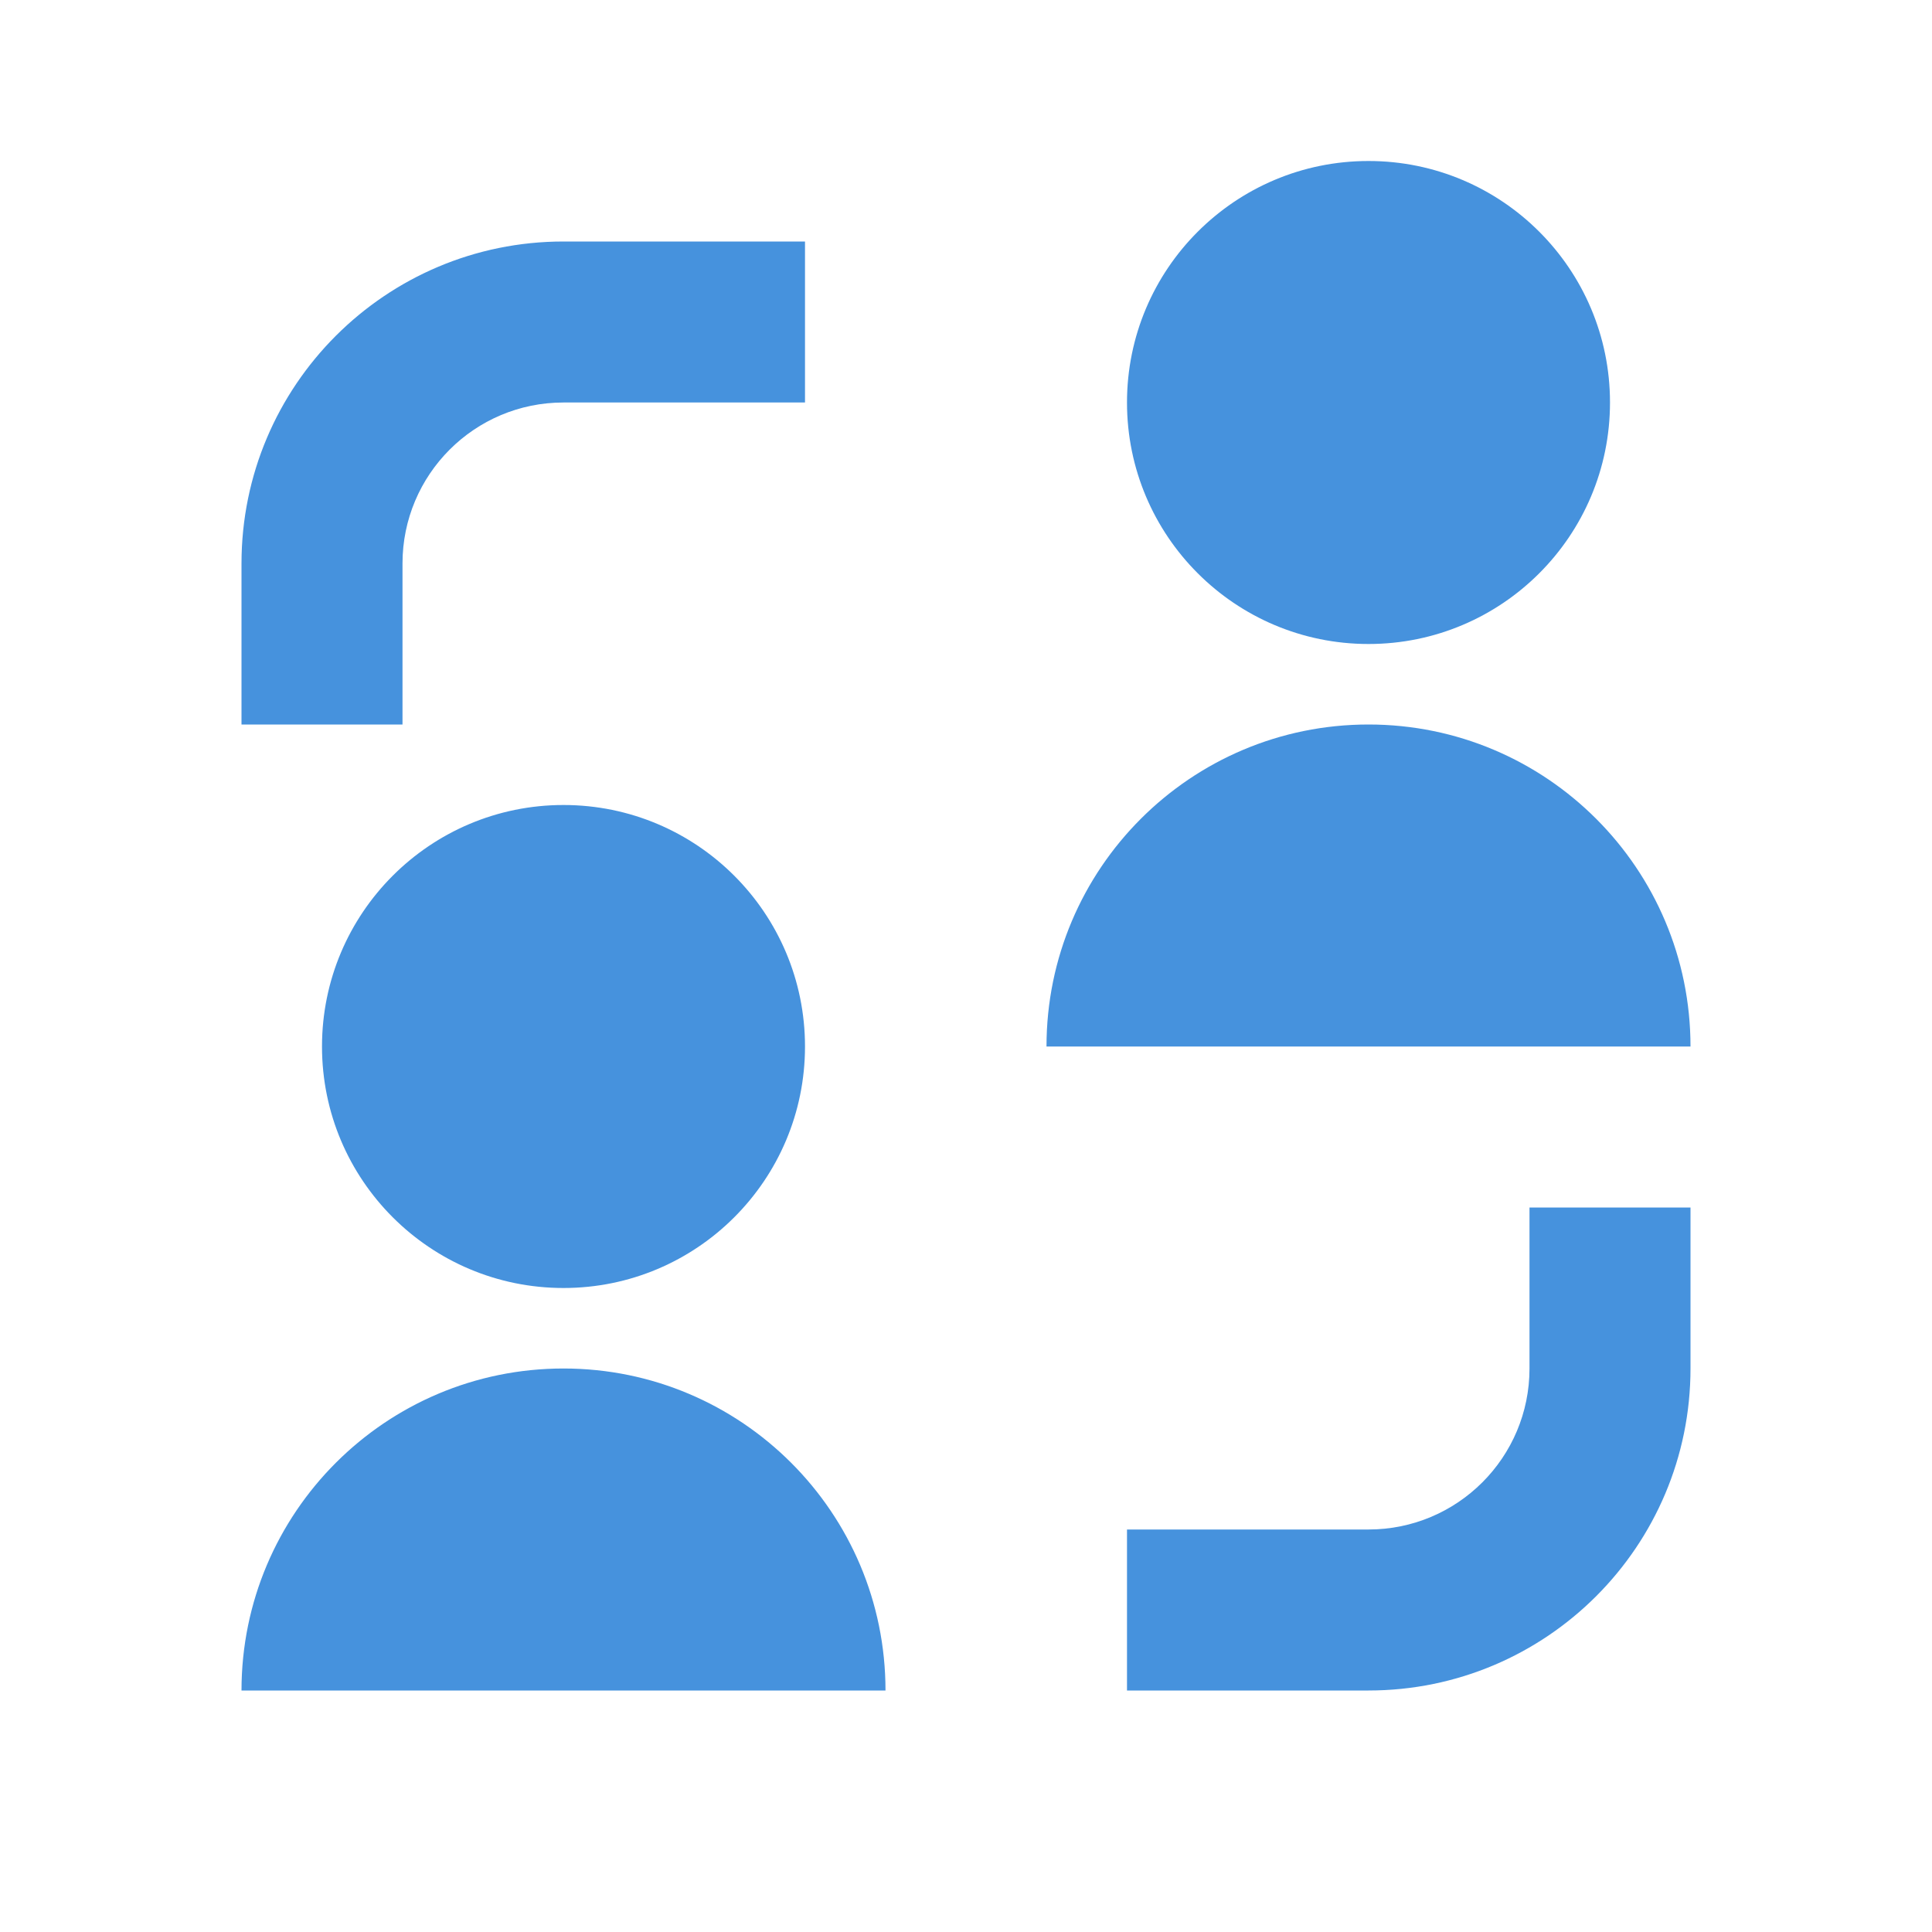 <svg xmlns="http://www.w3.org/2000/svg" viewBox="0 0 24 24" fill="rgba(70,146,221,1)"><path d="M20 5C20 6.657 18.657 8 17 8C15.343 8 14 6.657 14 5C14 3.343 15.343 2 17 2C18.657 2 20 3.343 20 5ZM7 3C4.791 3 3 4.791 3 7V9H5V7C5 5.895 5.895 5 7 5H10V3H7ZM17 21C19.209 21 21 19.209 21 17V15H19V17C19 18.105 18.105 19 17 19H14V21H17ZM7 16C8.657 16 10 14.657 10 13C10 11.343 8.657 10 7 10C5.343 10 4 11.343 4 13C4 14.657 5.343 16 7 16ZM17 9C14.791 9 13 10.791 13 13H21C21 10.791 19.209 9 17 9ZM3 21C3 18.791 4.791 17 7 17C9.209 17 11 18.791 11 21H3Z"></path></svg>